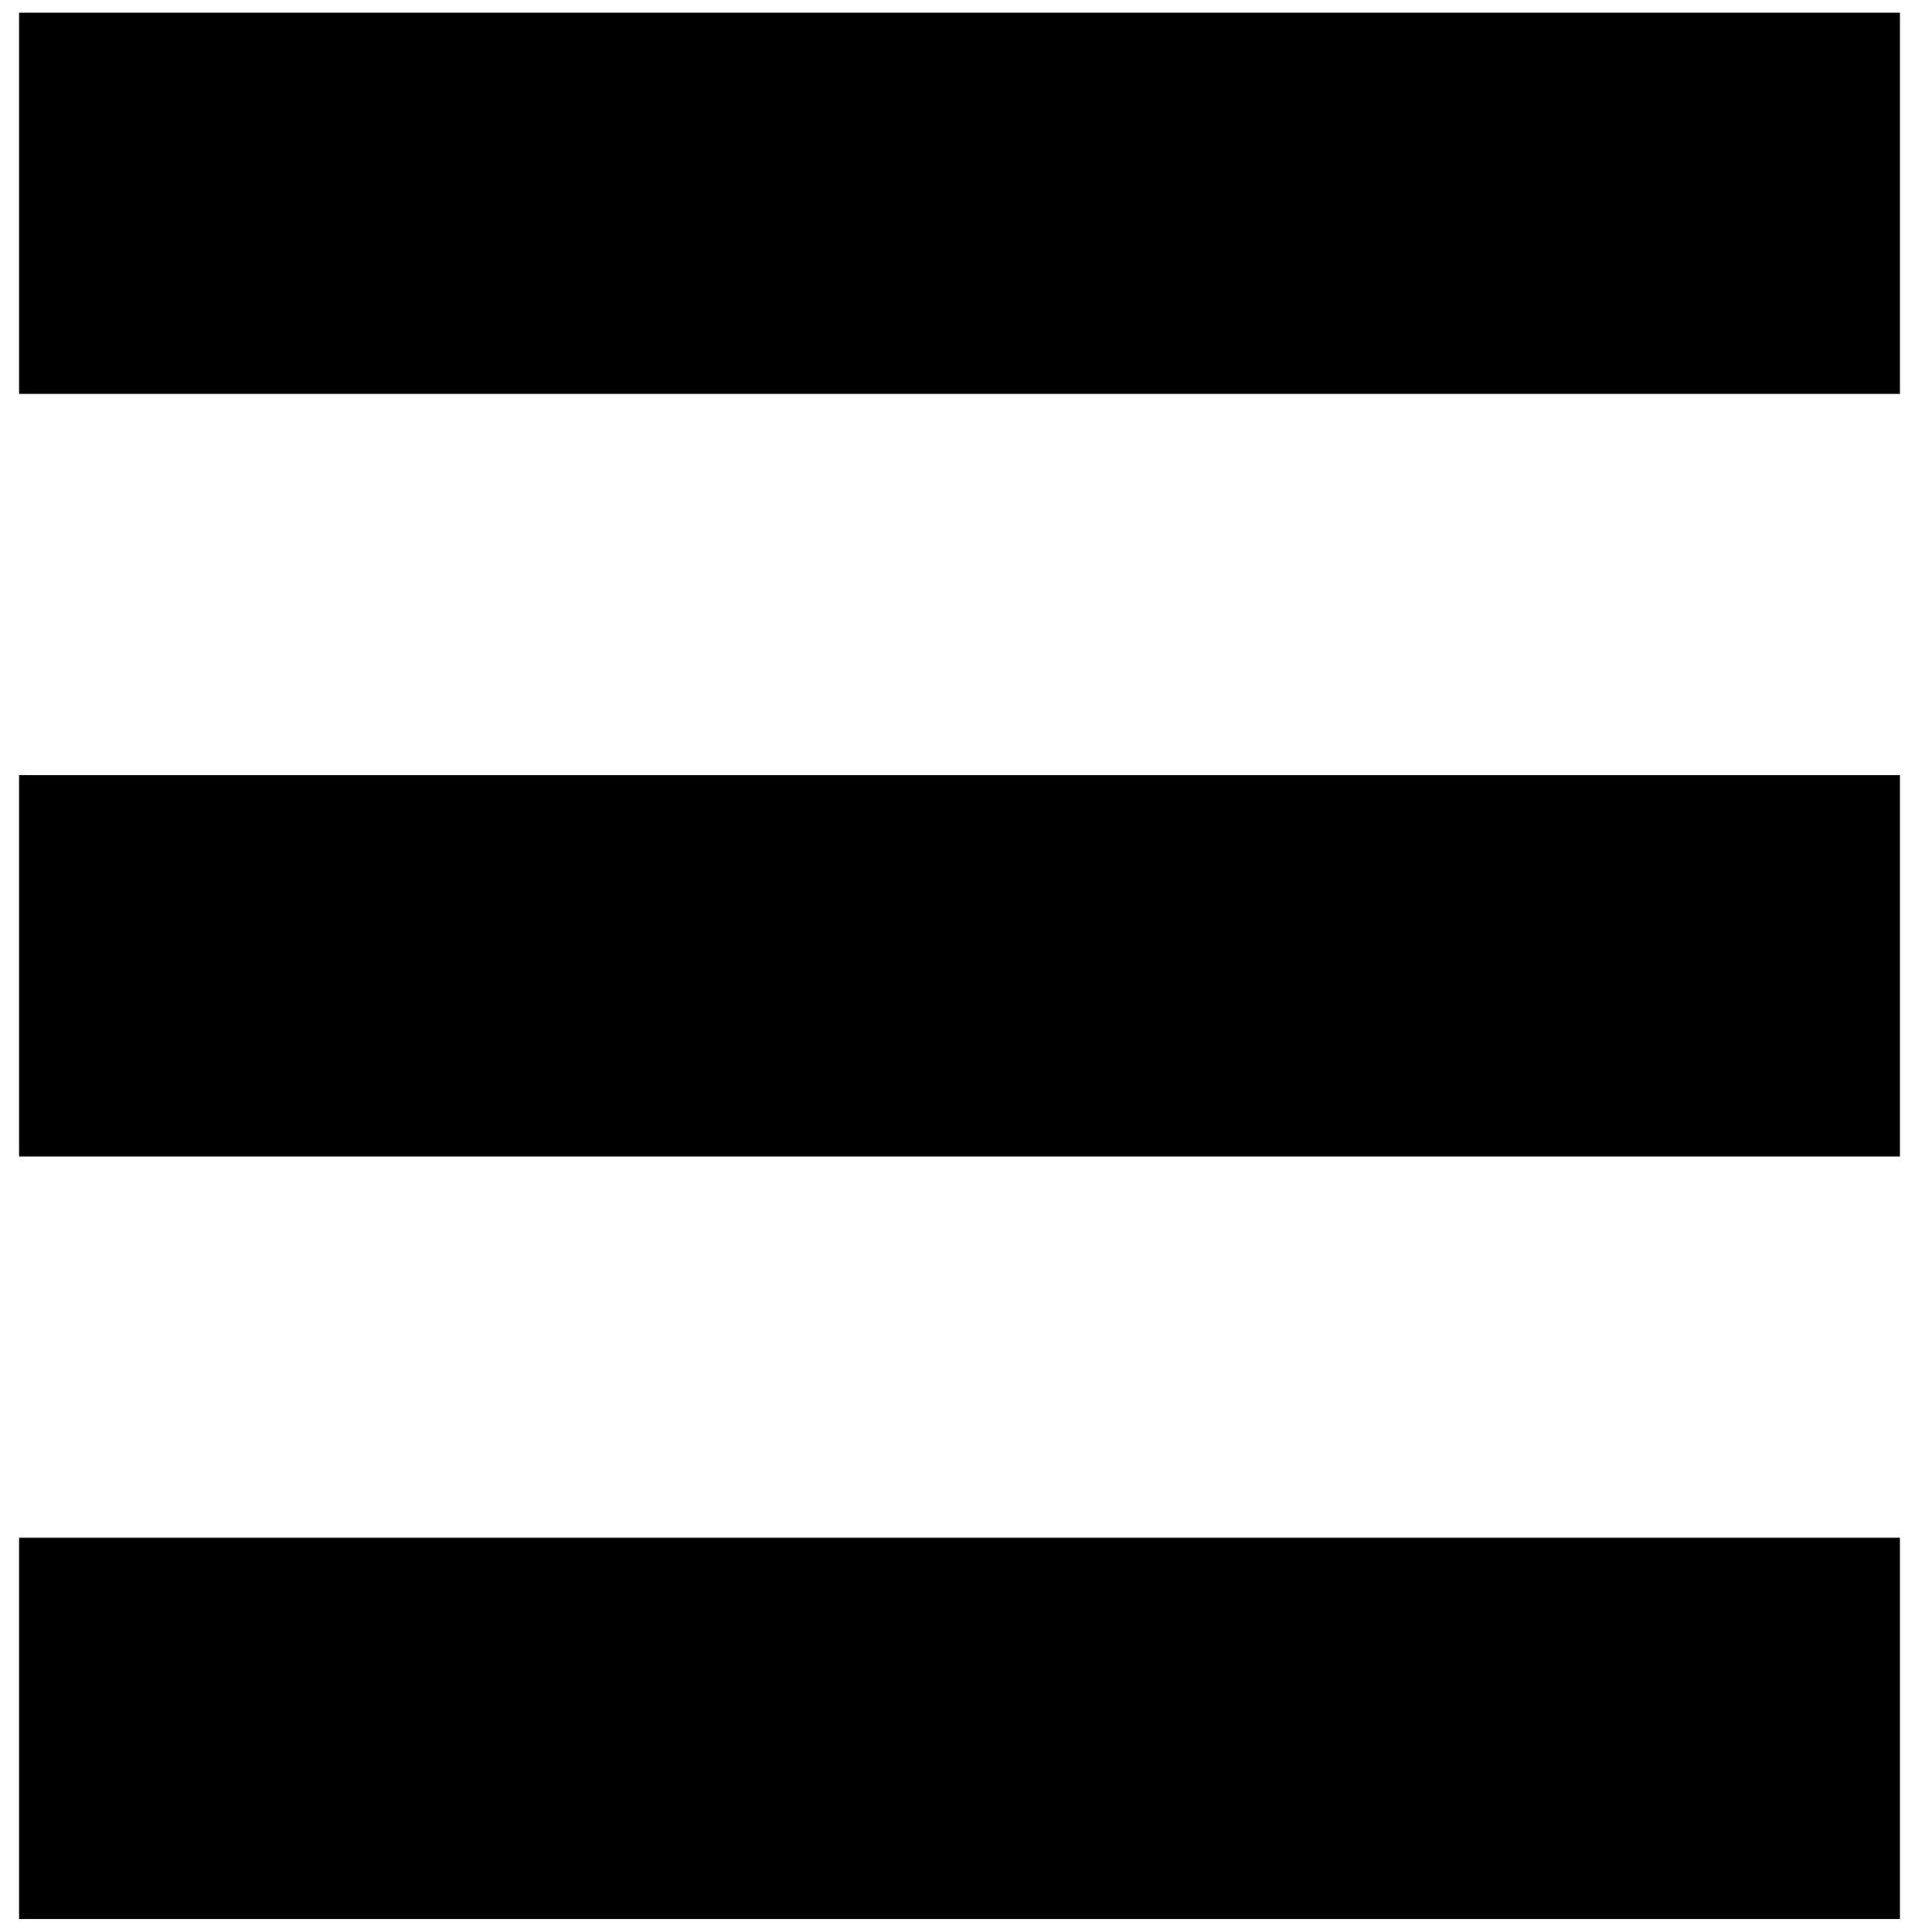 <?xml version="1.0" encoding="utf-8"?>
<!-- Generator: Adobe Illustrator 24.1.0, SVG Export Plug-In . SVG Version: 6.00 Build 0)  -->
<svg version="1.1" id="Warstwa_1" xmlns="http://www.w3.org/2000/svg" xmlns:xlink="http://www.w3.org/1999/xlink" x="0px" y="0px"
	 viewBox="0 0 60.4 60.8" style="enable-background:new 0 0 60.4 60.8;" xml:space="preserve">
<style type="text/css">
	.st0{fill:none;stroke:#000000;stroke-width:12;stroke-linecap:square;stroke-miterlimit:10;}
</style>
<g>
	<line class="st0" x1="53.8" y1="6.4" x2="6.6" y2="6.4"/>
	<line class="st0" x1="53.8" y1="30.4" x2="6.6" y2="30.4"/>
	<line class="st0" x1="53.8" y1="54.4" x2="6.6" y2="54.4"/>
</g>
</svg>
